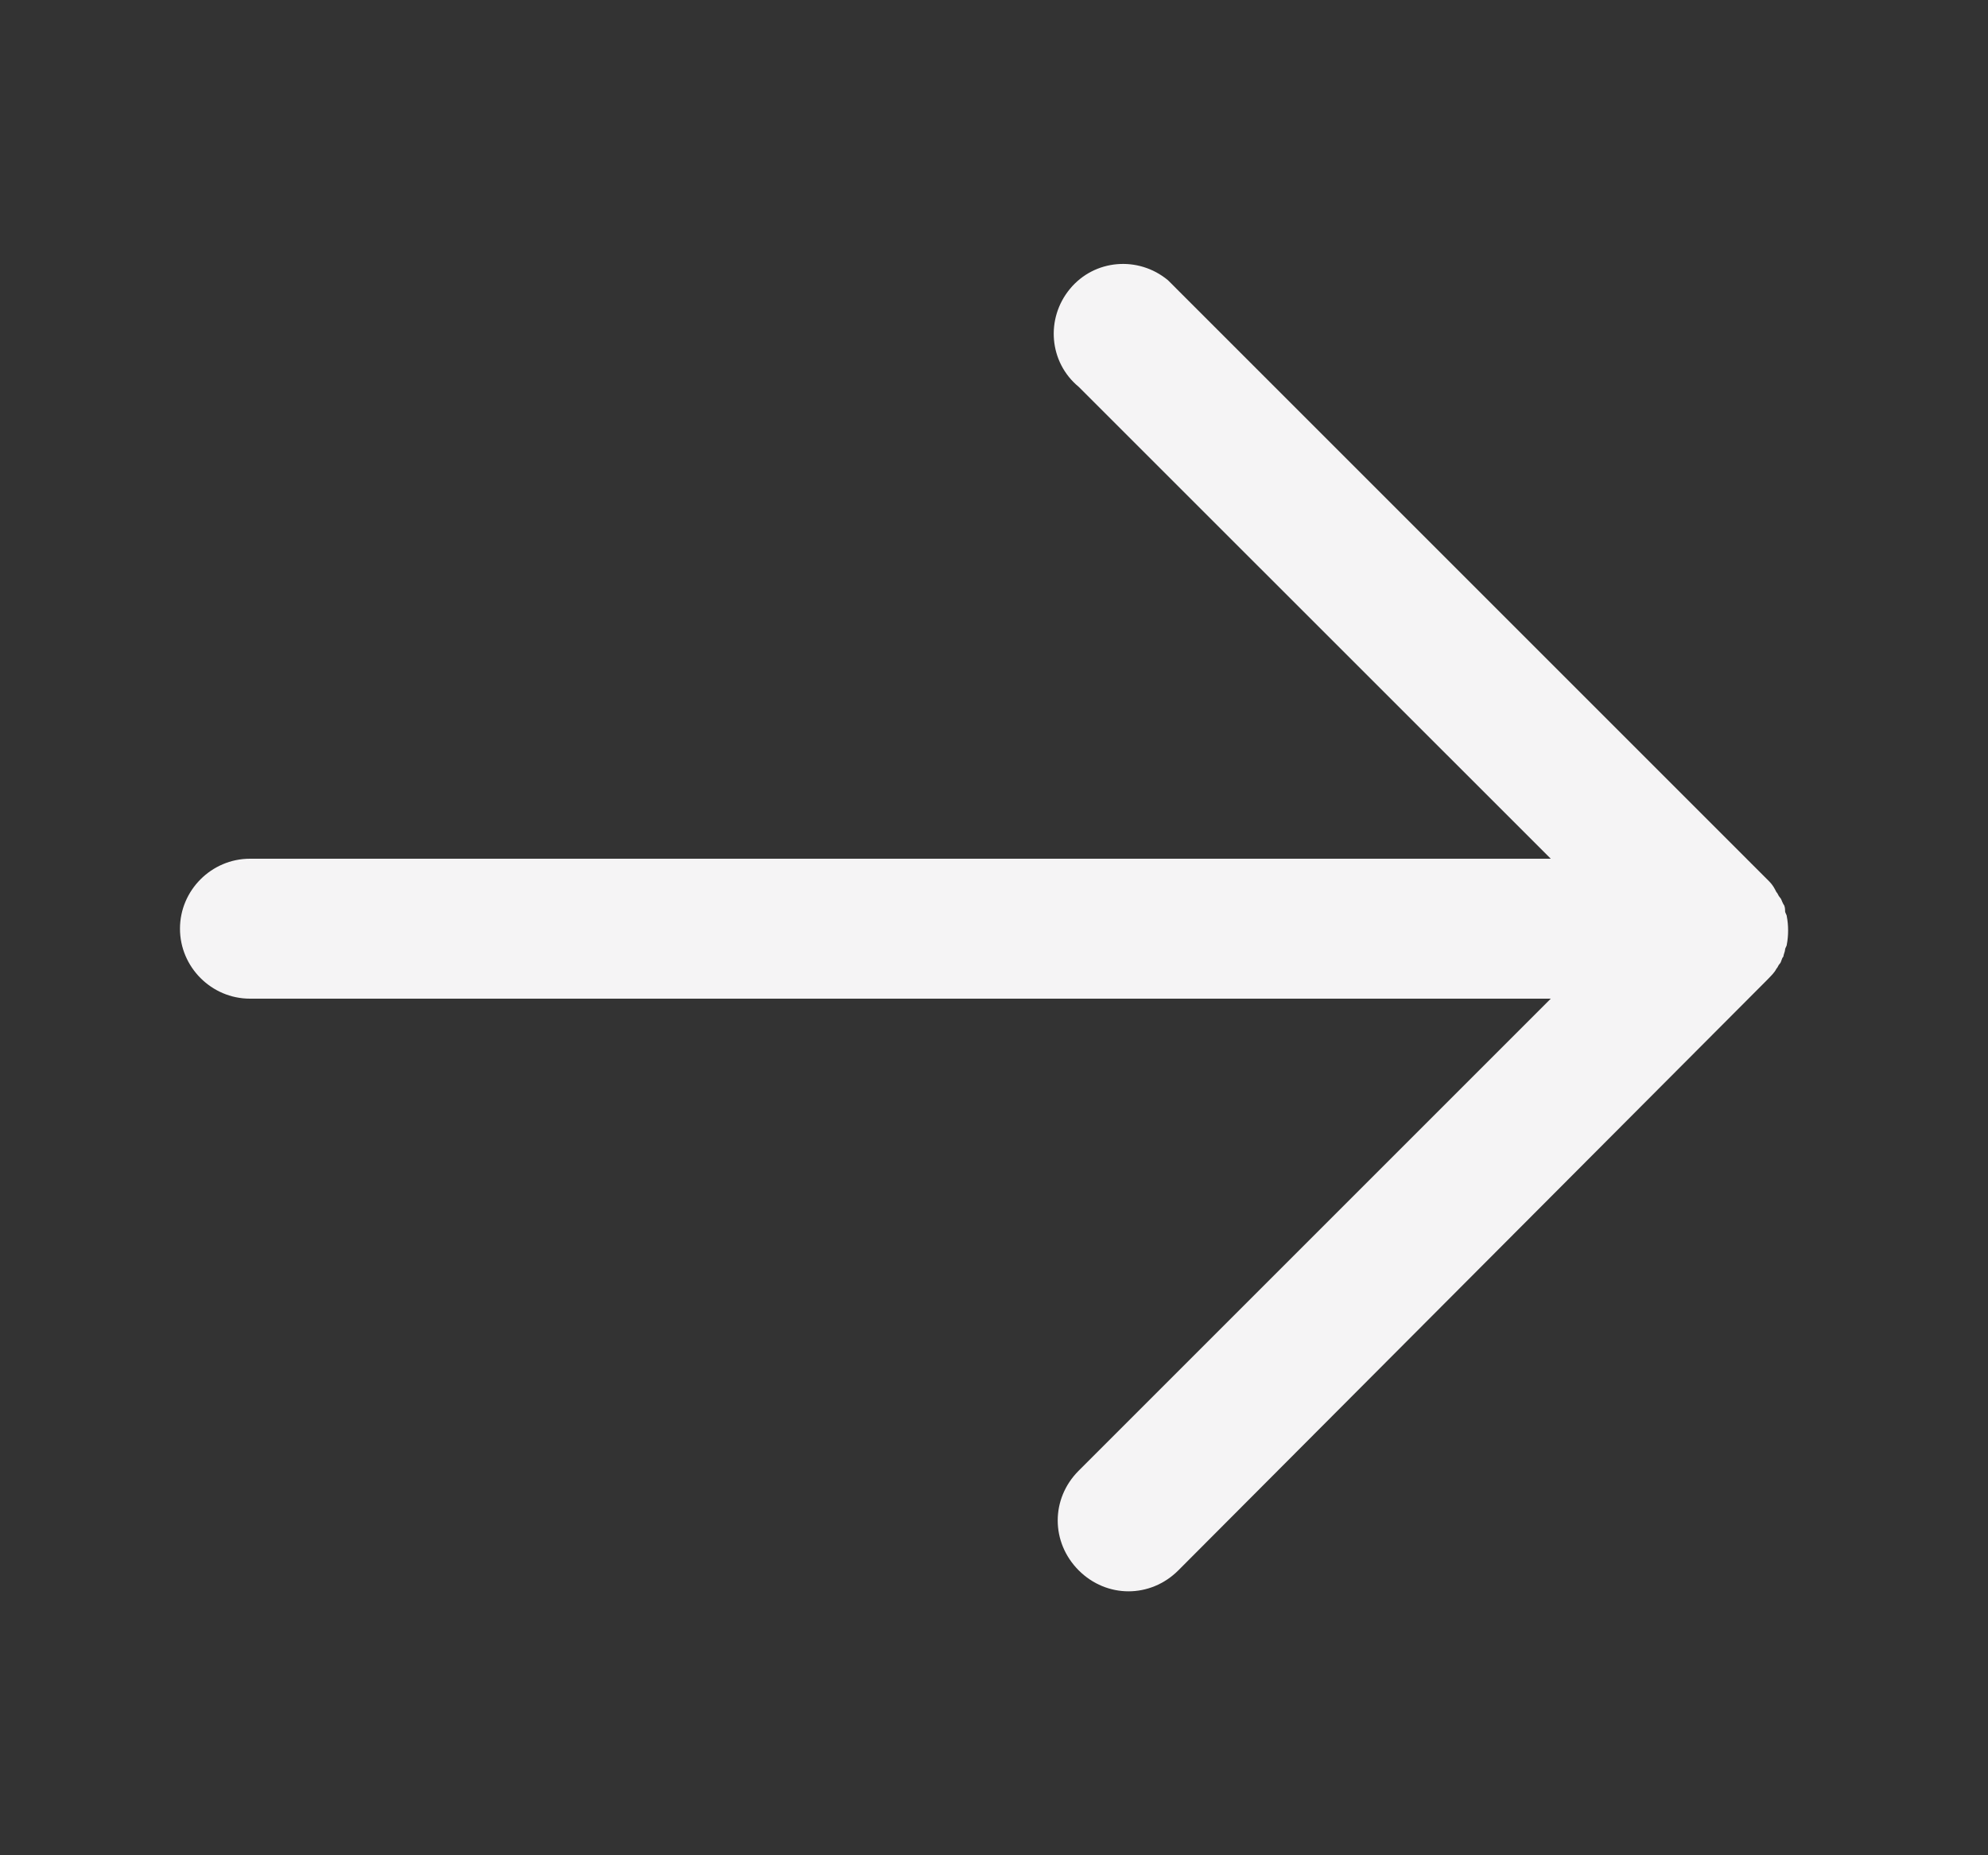 <svg width="15" height="14" viewBox="0 0 15 14" fill="none" xmlns="http://www.w3.org/2000/svg">
<rect x="0" y="0" width="15" height="14" fill="#333333" stroke="none"/>
<path d="M1.886 6.48L11.701 6.48L8.139 2.919C7.915 2.734 7.888 2.404 8.073 2.18C8.258 1.956 8.588 1.929 8.812 2.114C8.838 2.14 8.852 2.153 8.878 2.18L13.35 6.652C13.376 6.678 13.39 6.705 13.403 6.731C13.416 6.744 13.416 6.757 13.429 6.771C13.442 6.784 13.442 6.797 13.456 6.823C13.469 6.837 13.469 6.863 13.469 6.876C13.469 6.889 13.482 6.903 13.482 6.916C13.495 6.982 13.495 7.061 13.482 7.127C13.482 7.14 13.469 7.153 13.469 7.166C13.469 7.18 13.456 7.206 13.456 7.219C13.442 7.232 13.442 7.259 13.429 7.272C13.416 7.285 13.416 7.298 13.403 7.311C13.39 7.338 13.363 7.364 13.337 7.391L8.891 11.85C8.68 12.061 8.35 12.061 8.139 11.85C7.928 11.638 7.928 11.309 8.139 11.098L11.701 7.536L1.886 7.536C1.596 7.536 1.358 7.298 1.358 7.008C1.358 6.718 1.596 6.48 1.886 6.48Z" fill="#F5F4F5"/>
</svg>
